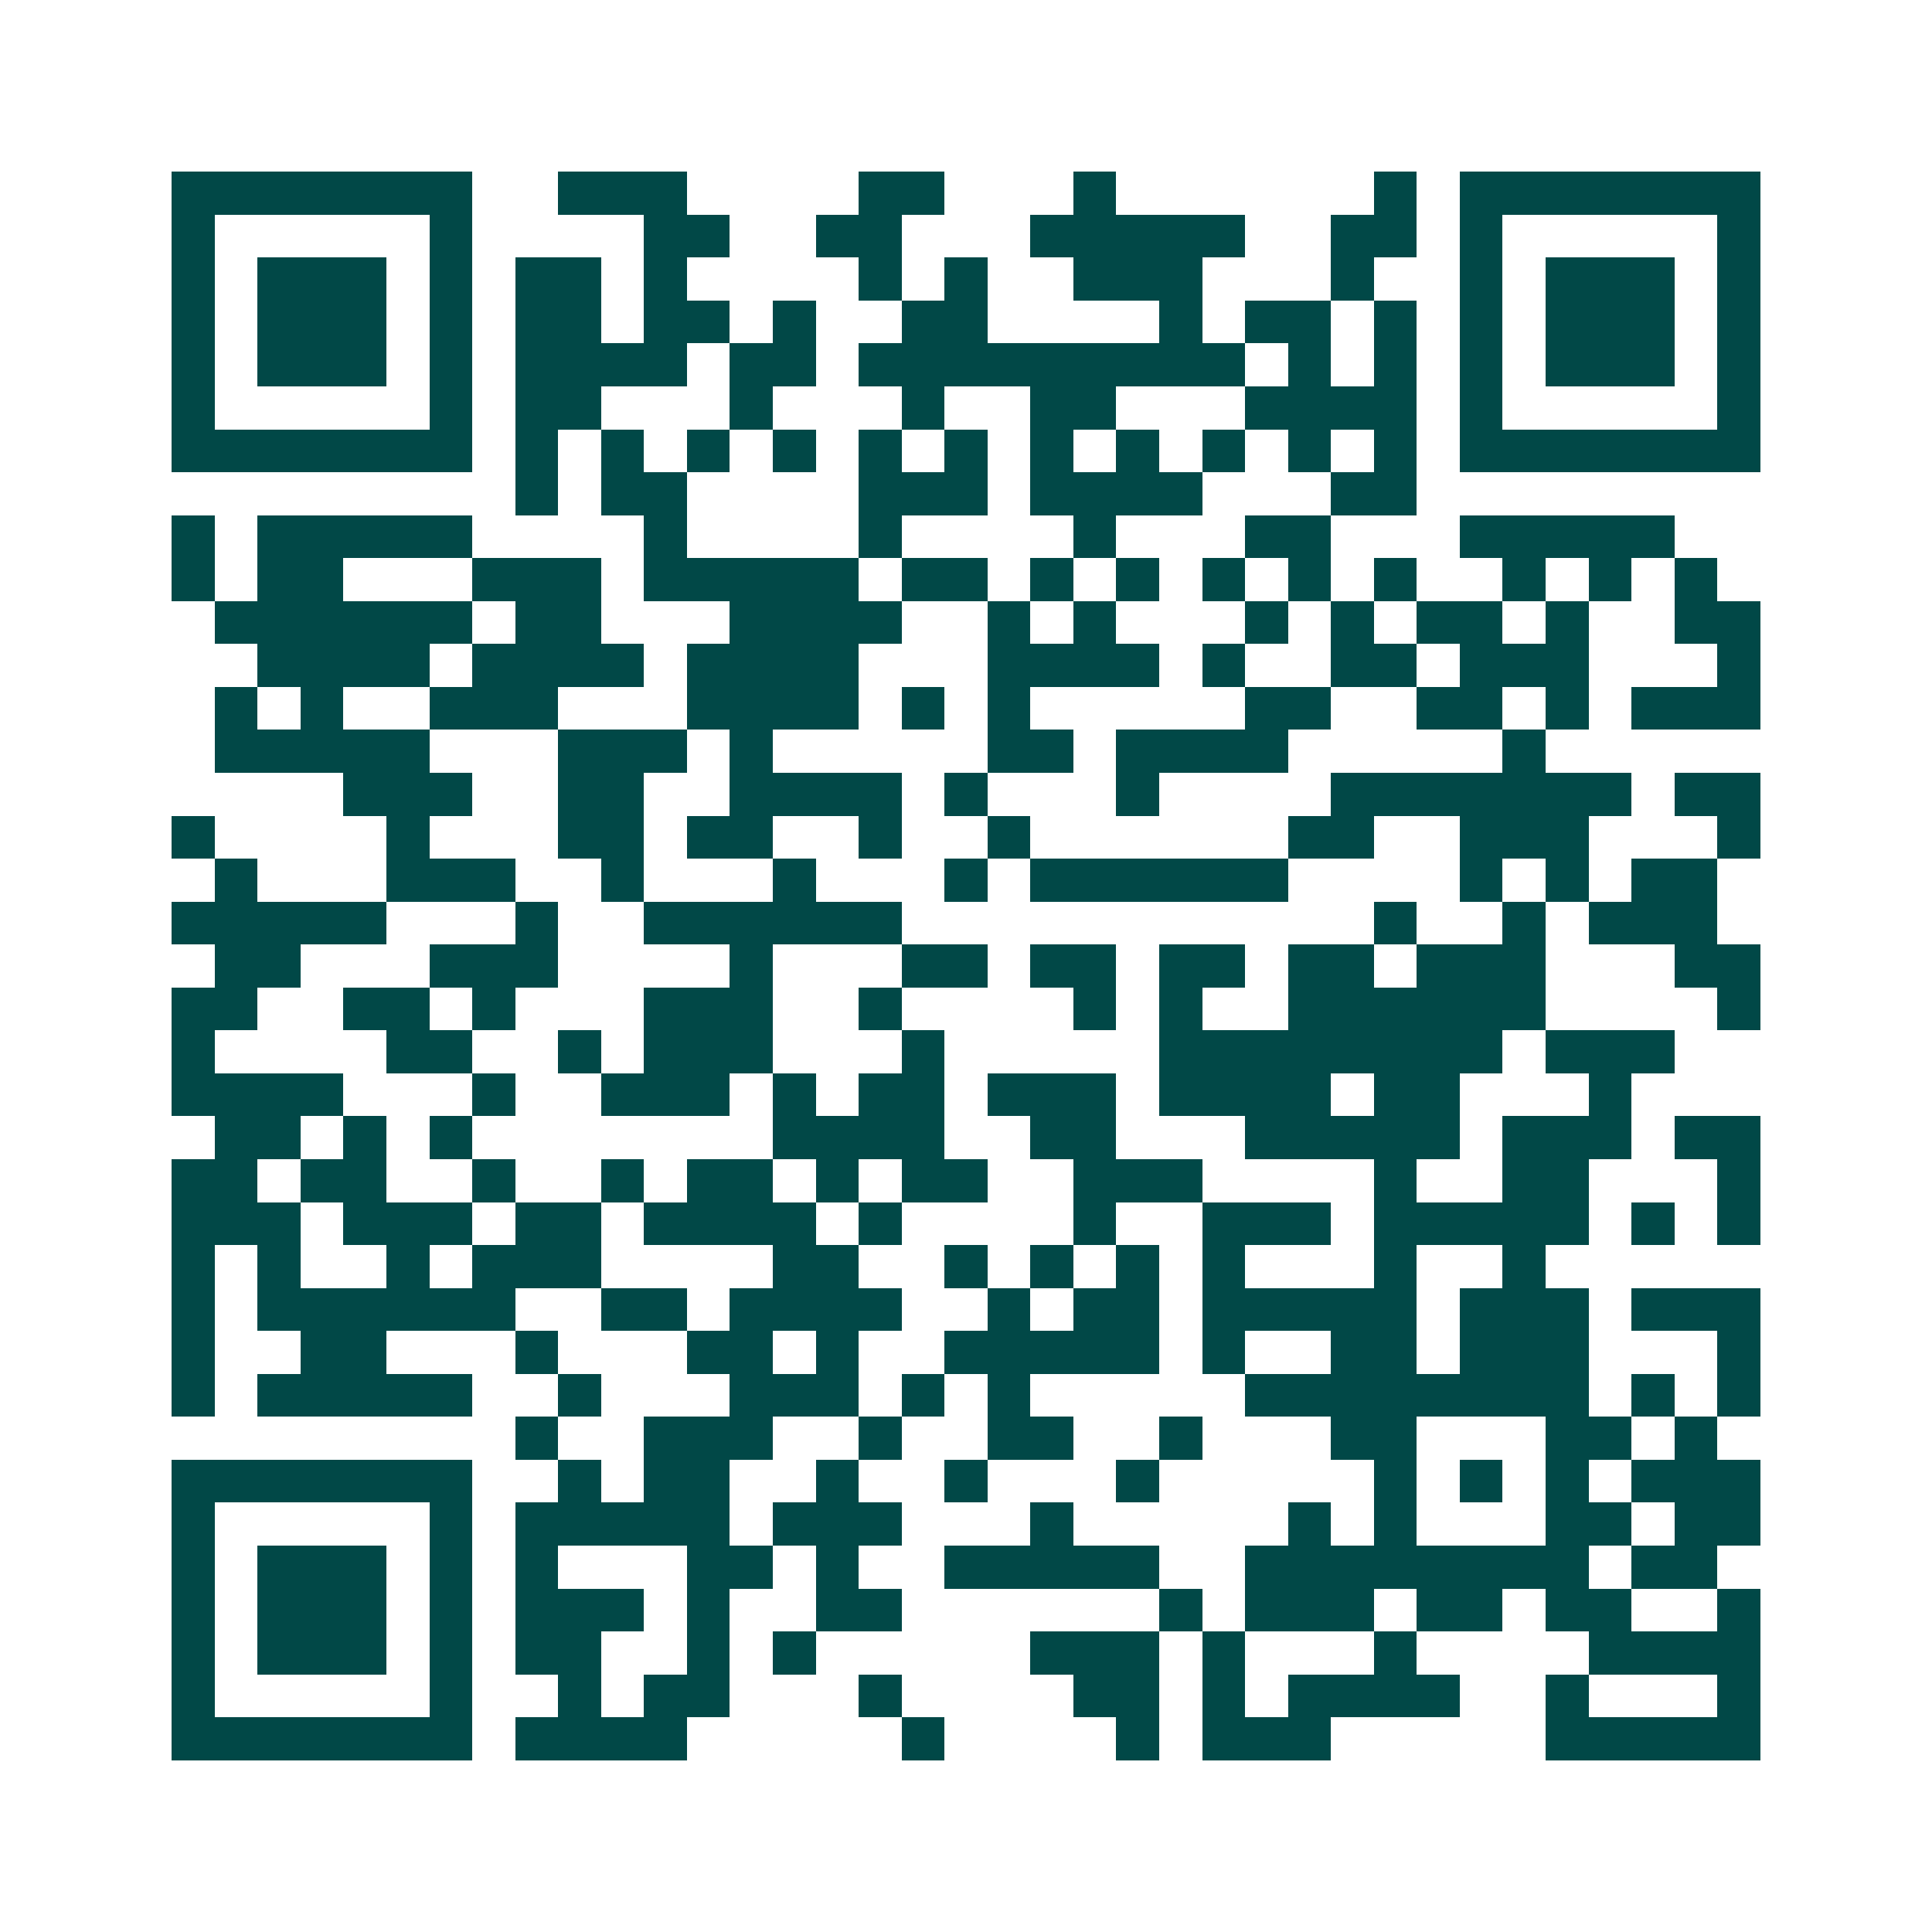 <svg xmlns="http://www.w3.org/2000/svg" width="200" height="200" viewBox="0 0 45 45" shape-rendering="crispEdges"><path fill="#ffffff" d="M0 0h45v45H0z"/><path stroke="#014847" d="M4 4.5h7m2 0h3m4 0h2m3 0h1m6 0h1m1 0h7M4 5.5h1m5 0h1m4 0h2m2 0h2m3 0h5m2 0h2m1 0h1m5 0h1M4 6.5h1m1 0h3m1 0h1m1 0h2m1 0h1m4 0h1m1 0h1m2 0h3m3 0h1m2 0h1m1 0h3m1 0h1M4 7.5h1m1 0h3m1 0h1m1 0h2m1 0h2m1 0h1m2 0h2m4 0h1m1 0h2m1 0h1m1 0h1m1 0h3m1 0h1M4 8.5h1m1 0h3m1 0h1m1 0h4m1 0h2m1 0h9m1 0h1m1 0h1m1 0h1m1 0h3m1 0h1M4 9.5h1m5 0h1m1 0h2m3 0h1m3 0h1m2 0h2m3 0h4m1 0h1m5 0h1M4 10.5h7m1 0h1m1 0h1m1 0h1m1 0h1m1 0h1m1 0h1m1 0h1m1 0h1m1 0h1m1 0h1m1 0h1m1 0h7M12 11.5h1m1 0h2m4 0h3m1 0h4m3 0h2M4 12.5h1m1 0h5m4 0h1m4 0h1m4 0h1m3 0h2m3 0h5M4 13.5h1m1 0h2m3 0h3m1 0h5m1 0h2m1 0h1m1 0h1m1 0h1m1 0h1m1 0h1m2 0h1m1 0h1m1 0h1M5 14.5h6m1 0h2m3 0h4m2 0h1m1 0h1m3 0h1m1 0h1m1 0h2m1 0h1m2 0h2M6 15.5h4m1 0h4m1 0h4m3 0h4m1 0h1m2 0h2m1 0h3m3 0h1M5 16.5h1m1 0h1m2 0h3m3 0h4m1 0h1m1 0h1m5 0h2m2 0h2m1 0h1m1 0h3M5 17.5h5m3 0h3m1 0h1m5 0h2m1 0h4m5 0h1M8 18.5h3m2 0h2m2 0h4m1 0h1m3 0h1m4 0h7m1 0h2M4 19.5h1m4 0h1m3 0h2m1 0h2m2 0h1m2 0h1m6 0h2m2 0h3m3 0h1M5 20.5h1m3 0h3m2 0h1m3 0h1m3 0h1m1 0h6m4 0h1m1 0h1m1 0h2M4 21.5h5m3 0h1m2 0h6m11 0h1m2 0h1m1 0h3M5 22.5h2m3 0h3m4 0h1m3 0h2m1 0h2m1 0h2m1 0h2m1 0h3m3 0h2M4 23.5h2m2 0h2m1 0h1m3 0h3m2 0h1m4 0h1m1 0h1m2 0h6m4 0h1M4 24.5h1m4 0h2m2 0h1m1 0h3m3 0h1m5 0h8m1 0h3M4 25.5h4m3 0h1m2 0h3m1 0h1m1 0h2m1 0h3m1 0h4m1 0h2m3 0h1M5 26.5h2m1 0h1m1 0h1m7 0h4m2 0h2m3 0h5m1 0h3m1 0h2M4 27.5h2m1 0h2m2 0h1m2 0h1m1 0h2m1 0h1m1 0h2m2 0h3m4 0h1m2 0h2m3 0h1M4 28.5h3m1 0h3m1 0h2m1 0h4m1 0h1m4 0h1m2 0h3m1 0h5m1 0h1m1 0h1M4 29.5h1m1 0h1m2 0h1m1 0h3m4 0h2m2 0h1m1 0h1m1 0h1m1 0h1m3 0h1m2 0h1M4 30.5h1m1 0h6m2 0h2m1 0h4m2 0h1m1 0h2m1 0h5m1 0h3m1 0h3M4 31.5h1m2 0h2m3 0h1m3 0h2m1 0h1m2 0h5m1 0h1m2 0h2m1 0h3m3 0h1M4 32.5h1m1 0h5m2 0h1m3 0h3m1 0h1m1 0h1m5 0h8m1 0h1m1 0h1M12 33.5h1m2 0h3m2 0h1m2 0h2m2 0h1m3 0h2m3 0h2m1 0h1M4 34.5h7m2 0h1m1 0h2m2 0h1m2 0h1m3 0h1m5 0h1m1 0h1m1 0h1m1 0h3M4 35.5h1m5 0h1m1 0h5m1 0h3m3 0h1m5 0h1m1 0h1m3 0h2m1 0h2M4 36.5h1m1 0h3m1 0h1m1 0h1m3 0h2m1 0h1m2 0h5m2 0h8m1 0h2M4 37.5h1m1 0h3m1 0h1m1 0h3m1 0h1m2 0h2m6 0h1m1 0h3m1 0h2m1 0h2m2 0h1M4 38.5h1m1 0h3m1 0h1m1 0h2m2 0h1m1 0h1m5 0h3m1 0h1m3 0h1m4 0h4M4 39.5h1m5 0h1m2 0h1m1 0h2m3 0h1m4 0h2m1 0h1m1 0h4m2 0h1m3 0h1M4 40.5h7m1 0h4m5 0h1m4 0h1m1 0h3m5 0h5"/></svg>
